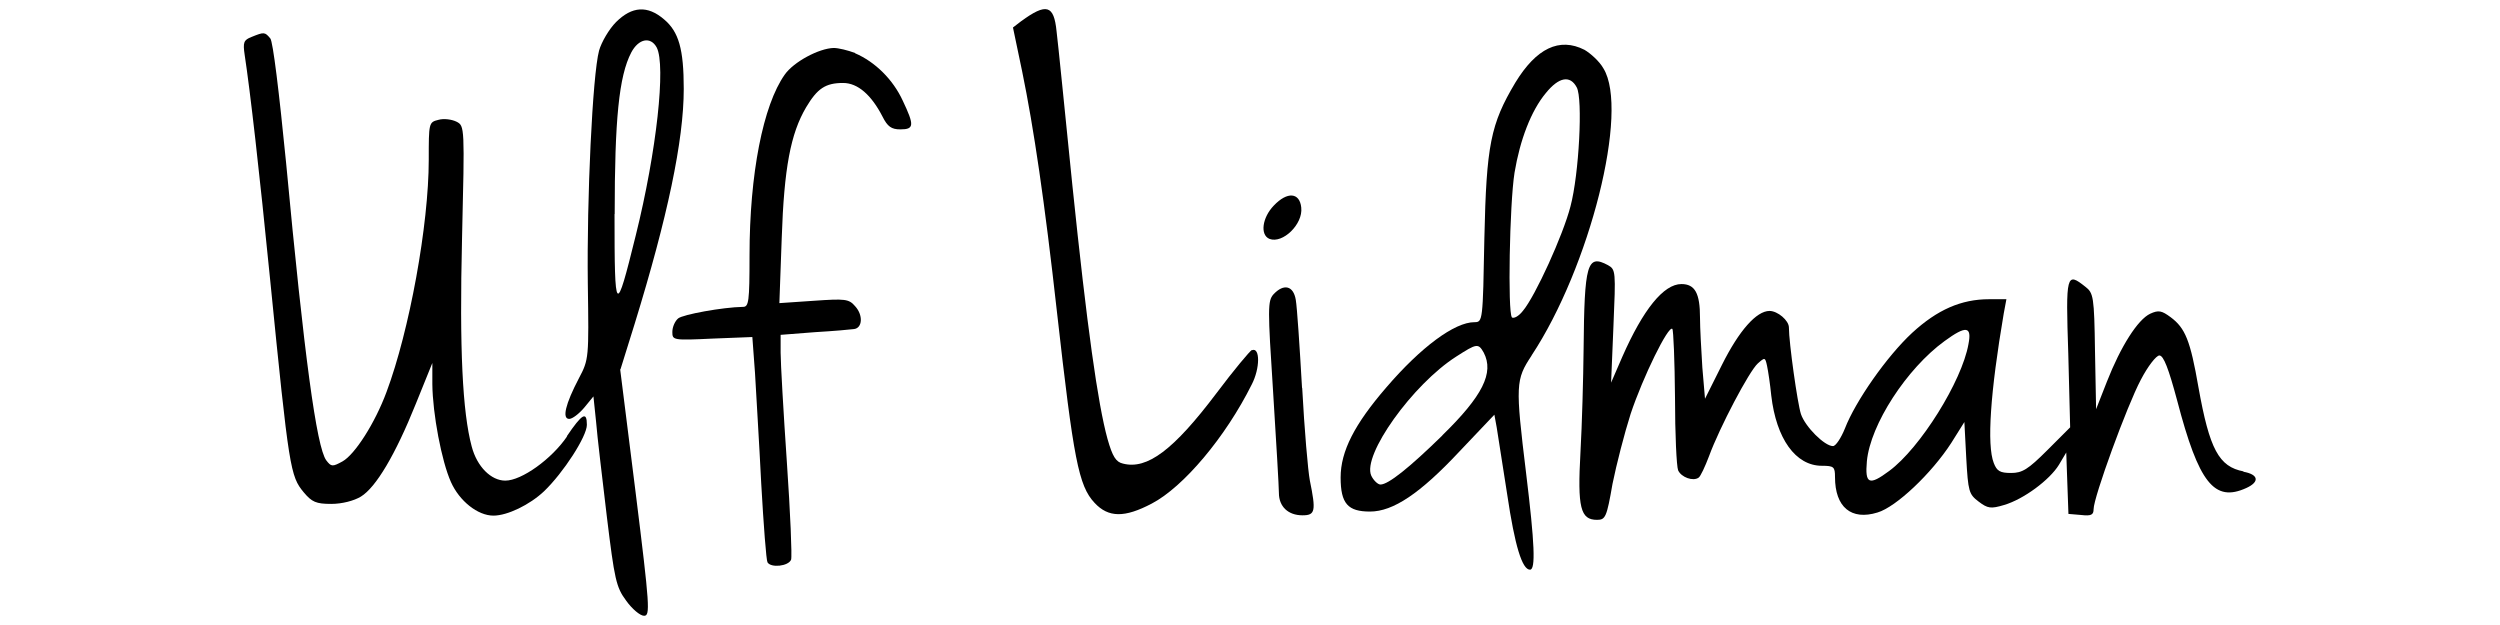 <svg xmlns="http://www.w3.org/2000/svg" id="Motorola" viewBox="0 0 160 40"><path d="M143.59,30.17c-1.58-.3-2.18-1.41-2.89-5.39-.52-2.99-.84-3.78-1.78-4.48-.57-.42-.77-.47-1.31-.22-.79.37-1.88,2.08-2.77,4.35l-.69,1.76-.07-3.71c-.05-3.51-.1-3.73-.62-4.13-1.21-.96-1.26-.82-1.09,4.28l.12,4.72-1.46,1.46c-1.24,1.24-1.61,1.46-2.32,1.46s-.91-.12-1.11-.64c-.45-1.16-.22-4.52.64-9.57l.17-.91h-1.11c-1.78,0-3.31.67-4.92,2.15-1.63,1.51-3.63,4.38-4.3,6.11-.25.62-.59,1.14-.77,1.14-.54,0-1.78-1.24-2.05-2.05-.22-.67-.77-4.57-.77-5.54,0-.45-.72-1.06-1.24-1.06-.84,0-1.95,1.26-3.04,3.44l-1.09,2.18-.17-2c-.07-1.11-.15-2.55-.15-3.19,0-1.56-.32-2.15-1.19-2.15-1.14,0-2.45,1.63-3.78,4.65l-.72,1.66.15-3.61c.15-3.51.15-3.63-.35-3.91-1.34-.72-1.51-.1-1.56,5.39-.02,1.85-.1,4.8-.2,6.58-.2,3.56,0,4.33,1.06,4.33.54,0,.62-.17.99-2.3.25-1.24.77-3.26,1.16-4.48.79-2.37,2.42-5.69,2.67-5.44.07.07.15,2.05.17,4.38,0,2.35.1,4.43.2,4.67.2.45.96.72,1.31.47.12-.07.42-.72.67-1.38.67-1.83,2.57-5.44,3.12-5.93.45-.4.47-.4.59.15.07.32.2,1.19.27,1.9.32,2.77,1.56,4.5,3.24,4.5.77,0,.84.07.84.72,0,1.93,1.04,2.79,2.72,2.27,1.19-.35,3.46-2.5,4.72-4.45l.84-1.34.12,2.3c.12,2.15.17,2.32.79,2.79.59.45.79.47,1.63.22,1.26-.37,2.92-1.61,3.51-2.57l.47-.79.07,1.98.07,1.95.82.07c.62.07.79,0,.79-.37,0-.77,2.15-6.65,3.02-8.28.45-.87.99-1.56,1.19-1.56.27,0,.59.84,1.14,2.89,1.38,5.27,2.37,6.53,4.43,5.59.87-.4.77-.87-.2-1.04ZM125.98,22.03c-.42,2.37-3.09,6.65-5.07,8.11-1.29.96-1.56.84-1.43-.62.22-2.35,2.55-5.93,4.97-7.69,1.38-1.01,1.76-.96,1.53.2Z"></path><path d="M36.3,27.92c-.99,1.46-2.92,2.84-3.96,2.84-.91,0-1.81-.89-2.15-2.18-.59-2.2-.79-6.23-.62-13.3.17-7.17.17-7.22-.35-7.49-.3-.15-.82-.22-1.16-.12-.62.15-.62.2-.62,2.55,0,4.18-1.24,10.95-2.7,14.86-.74,2-2.03,4.01-2.82,4.45-.64.35-.72.35-1.04-.07-.62-.84-1.41-6.68-2.57-19.04-.45-4.55-.84-7.76-1.01-7.96-.35-.42-.4-.42-1.19-.1-.52.2-.57.35-.45,1.16.35,2.3.94,7.44,1.63,14.39,1.21,12.14,1.29,12.56,2.15,13.6.52.62.79.74,1.76.74.69,0,1.46-.2,1.9-.47.96-.59,2.2-2.67,3.51-5.93l1.06-2.62v1.36c.02,1.9.59,4.92,1.19,6.26.54,1.21,1.71,2.15,2.72,2.15.89,0,2.32-.69,3.24-1.56,1.24-1.19,2.74-3.51,2.74-4.25,0-.89-.3-.72-1.29.74Z"></path><path d="M83.33,24.83c-.15-2.65-.32-5.19-.4-5.64-.15-.91-.77-1.06-1.43-.35-.37.42-.37.89-.02,6.26.2,3.19.37,6.08.37,6.45,0,.87.59,1.43,1.51,1.43.82,0,.87-.27.47-2.23-.12-.62-.35-3.29-.49-5.93Z"></path><path d="M83.28,13.28c-.1-.96-.89-1.04-1.76-.12-.74.77-.89,1.88-.27,2.13.84.32,2.15-.94,2.03-2Z"></path><path d="M54.72,3.39c-.45-.17-1.06-.32-1.36-.32-.94.02-2.57.89-3.14,1.71-1.38,1.95-2.25,6.35-2.25,11.57,0,2.97-.05,3.29-.42,3.29-1.29.02-3.86.49-4.15.74-.2.17-.37.54-.37.87,0,.52.05.54,2.57.42l2.55-.1.17,2.3c.07,1.29.27,4.48.4,7.1.15,2.65.32,4.9.4,5.02.22.37,1.34.25,1.51-.17.07-.2-.05-3.02-.27-6.23-.22-3.21-.4-6.38-.4-7.02v-1.14l2.18-.17c1.19-.07,2.32-.17,2.52-.2.54-.07.59-.89.07-1.46-.4-.47-.64-.49-2.65-.35l-2.2.15.15-4.15c.15-4.5.57-6.7,1.56-8.38.72-1.21,1.24-1.56,2.37-1.56.94,0,1.81.77,2.52,2.15.32.64.57.82,1.14.82.89,0,.91-.25.15-1.85-.62-1.34-1.76-2.47-3.04-3.02Z"></path><path d="M80.12,22.4c-.12.05-1.16,1.29-2.27,2.77-2.74,3.63-4.43,4.9-5.98,4.5-.45-.1-.67-.45-.99-1.58-.62-2.25-1.31-7.17-2.25-16.25-.47-4.62-.91-9.05-1.01-9.84-.17-1.68-.64-1.83-2.27-.64l-.52.4.59,2.82c.74,3.61,1.43,8.26,2.23,15.43,1.06,9.4,1.38,11.08,2.4,12.17.89.96,1.93.96,3.66.05,2.03-1.06,4.72-4.25,6.4-7.62.54-1.04.54-2.4.02-2.2Z"></path><path d="M39.71,23.64l.91-2.92c2.1-6.82,3.14-11.72,3.14-15.03,0-2.55-.32-3.66-1.26-4.45-1.06-.91-2.05-.84-3.07.17-.45.45-.94,1.29-1.09,1.83-.42,1.56-.79,9.5-.72,14.91.07,4.77.07,4.85-.57,6.06-.87,1.66-1.09,2.6-.62,2.6.2,0,.62-.32.96-.72l.59-.72.17,1.63c.07.91.4,3.63.69,6.08.49,4.01.59,4.5,1.24,5.37.37.52.89.96,1.14.96.4,0,.37-.57-.54-7.89l-.99-7.89ZM39.34,13.7c0-6.03.27-8.83,1.06-10.34.47-.89,1.24-1.04,1.63-.32.59,1.14,0,6.63-1.34,12.02-1.29,5.22-1.36,5.14-1.36-1.36Z"></path><path d="M98.02,22.75c3.73-5.64,6.26-15.68,4.6-18.37-.25-.45-.82-.96-1.21-1.19-1.61-.82-3.09-.1-4.43,2.1-1.58,2.65-1.85,3.98-1.98,9.94-.1,5.32-.1,5.39-.64,5.39-1.26,0-3.41,1.58-5.64,4.18-2.03,2.35-2.92,4.08-2.92,5.76s.47,2.18,1.88,2.18c1.48,0,3.21-1.16,5.71-3.83l2.25-2.37.15.82c.07.45.37,2.37.67,4.28.49,3.31.96,4.82,1.46,4.82.37,0,.3-1.66-.25-6.18-.69-5.66-.67-5.98.35-7.52ZM92.31,27.87c-2.13,2.08-3.46,3.14-3.96,3.14-.17,0-.45-.27-.59-.57-.59-1.31,2.65-5.84,5.44-7.62,1.31-.84,1.41-.87,1.76-.25.67,1.29-.07,2.77-2.65,5.29ZM96.76,20.3c-.27-.3-.15-7.24.17-9.25.35-2.1,1.06-3.96,2-5.09.84-1.04,1.56-1.16,1.98-.37.4.72.15,5.56-.4,7.62-.47,1.83-2.25,5.74-3.04,6.68-.27.35-.59.52-.72.42Z"></path></svg>